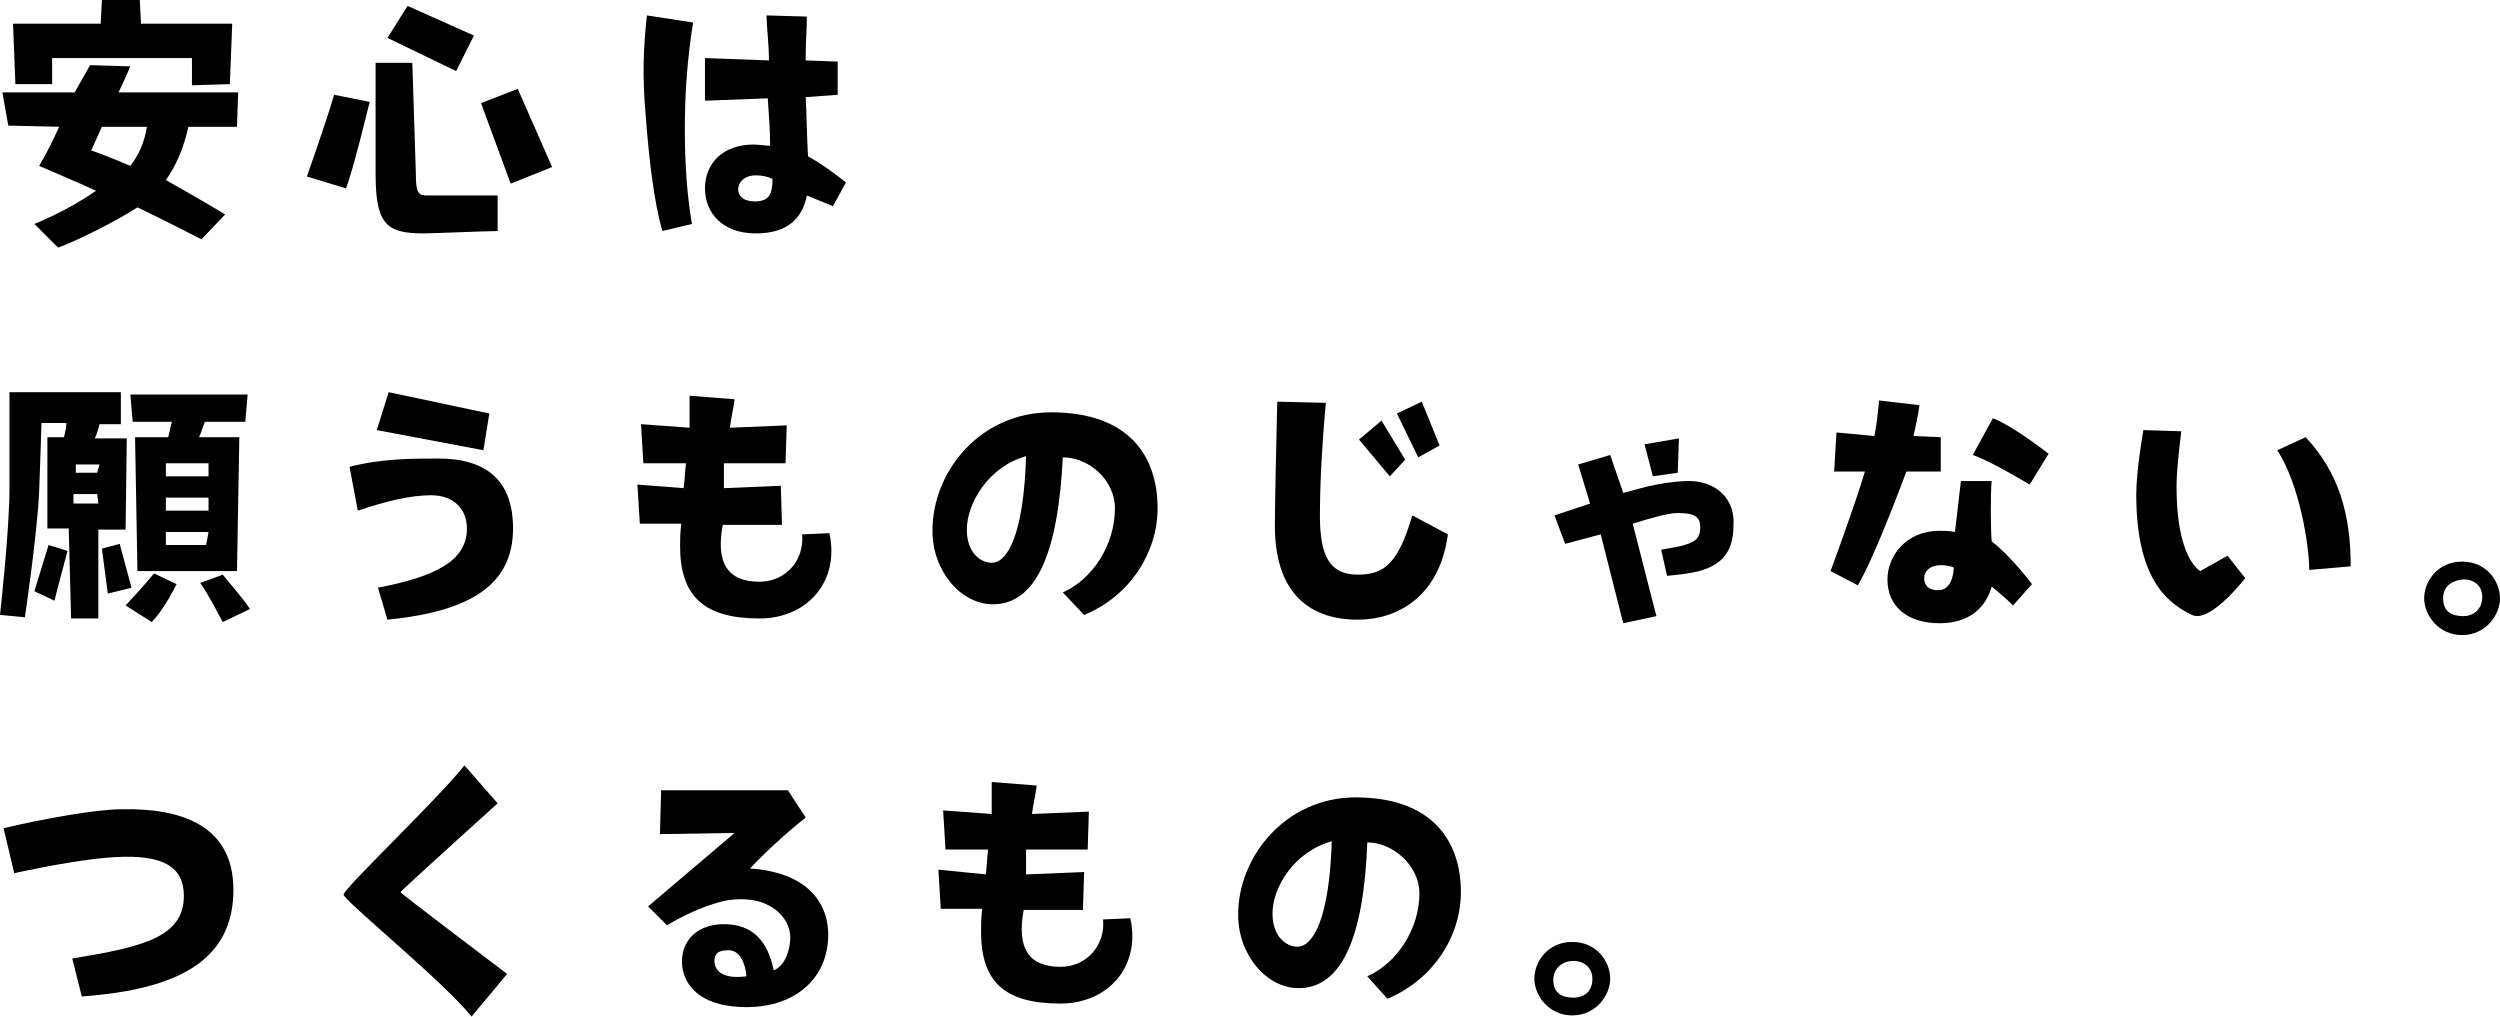 <?xml version="1.0" encoding="utf-8"?>
<!-- Generator: Adobe Illustrator 24.1.2, SVG Export Plug-In . SVG Version: 6.00 Build 0)  -->
<svg version="1.1" id="レイヤー_1" xmlns="http://www.w3.org/2000/svg" xmlns:xlink="http://www.w3.org/1999/xlink" x="0px"
	 y="0px" viewBox="0 0 211 85.8" style="enable-background:new 0 0 211 85.8;" xml:space="preserve">
<g>
	<path d="M204.6,50.5c0-1.4,1.1-3.1,3.2-3.1c2.1,0,3.2,1.7,3.2,3.1c0,1.4-1.2,3.1-3.2,3.1S204.6,51.9,204.6,50.5L204.6,50.5z
		 M206.2,50.5c0,1.1,0.7,1.5,1.7,1.5c0.9,0,1.6-0.6,1.6-1.6s-0.7-1.5-1.6-1.5C206.9,49,206.2,49.5,206.2,50.5z"/>
	<path d="M129.5,82.6c0-1.4,1.1-3.1,3.2-3.1c2.1,0,3.2,1.7,3.2,3.1s-1.2,3.1-3.2,3.1S129.5,84,129.5,82.6L129.5,82.6z M131.1,82.7
		c0,1.1,0.7,1.5,1.7,1.5s1.6-0.6,1.6-1.6c0-0.9-0.7-1.5-1.6-1.5S131.1,81.7,131.1,82.7z"/>
	<path d="M57.7,41.2c0.1-0.7,0.1-1.4,0.2-2.1h-3.6l-0.2-3.3l4.1,0.3v-2.7l3.8,0.3c-0.1,0.8-0.3,1.6-0.4,2.4l4.8-0.2l-0.1,3.2h-5.2
		v2.1l4.8-0.2l0.1,3.3h-5c-0.6,3.2,0.4,4.8,3.1,4.8c2.2,0,3.8-1.8,3.6-4L70,45c0.9,4.1-1.9,7.2-5.9,7.2c-4.7,0-6.7-1.9-6.7-6.1
		c0-0.5,0-1.1,0.1-1.9H54l-0.2-3.3L57.7,41.2z"/>
	<path d="M78.7,44.8c0-5.1,4.1-10,10-10c6.6,0,9,3.7,9,8.1c0,3.7-2.3,7.4-6.2,9L89.7,50c2.5-1.1,4.4-4,4.4-7.1
		c0-2.4-2.2-4.3-4.4-4.3C89.3,46.8,87.4,51,83.8,51C81.1,51,78.7,48.2,78.7,44.8L78.7,44.8z M81.6,44.7c0,2,1.2,2.8,2.1,2.8
		c1.3,0,2.7-2.3,2.9-9C83.4,39.4,81.6,42.5,81.6,44.7z"/>
	<path d="M83.2,73.8c0.1-0.7,0.1-1.4,0.2-2.1h-3.6l-0.2-3.3l4.1,0.3V66l3.8,0.3c-0.1,0.8-0.3,1.6-0.4,2.4l4.8-0.2l-0.1,3.2h-5.2v2.1
		l4.9-0.2l-0.1,3.2h-5c-0.6,3.2,0.4,4.8,3.1,4.8c2.2,0,3.8-1.8,3.6-4l2.3-0.1c0.9,4.1-1.9,7.2-5.9,7.2c-4.8,0-6.7-1.9-6.7-6.1
		c0-0.5,0-1.1,0.1-1.9h-3.5l-0.2-3.3L83.2,73.8z"/>
	<path d="M104.5,77.2c0-5,4.1-9.9,9.9-9.9c6.5,0,8.9,3.7,8.9,8c0,3.6-2.2,7.3-6.2,9l-1.7-1.9c2.5-1.1,4.4-4,4.4-7
		c0-2.3-2.2-4.3-4.4-4.3c-0.3,8.1-2.2,12.3-5.8,12.3C106.9,83.4,104.5,80.6,104.5,77.2L104.5,77.2z M107.4,77.1c0,2,1.2,2.8,2.1,2.8
		c1.3,0,2.7-2.3,2.9-8.9C109.2,71.9,107.4,74.9,107.4,77.1z"/>
	<g>
		<path d="M111.9,34c-0.4,4.4-0.5,7.6-0.5,9.5c0,3.4,0.8,5,3.2,5c2.2,0,3.4-0.9,4.6-5l3,1.6c-0.7,5.3-4.3,7.2-7.6,7.2
			c-4.5,0-7-2.7-7-7.9c0-2,0.1-6,0.2-10.5L111.9,34z"/>
		<polygon points="116.6,35.5 118.6,38.8 117.3,40.2 114.7,37.1 		"/>
		<polygon points="120,33.9 121.5,37.6 119.7,38.6 117.9,34.9 		"/>
	</g>
	<path d="M58.5,1.9c-0.5,3.1-0.7,6-0.7,9s0.2,5.7,0.6,8l-2.5,0.6c-0.7-2.5-1.1-5.8-1.4-9.7c-0.3-3.3-0.2-5.8,0.1-8.5L58.5,1.9z
		 M64.9,5.1c0-1.4-0.2-2.8-0.2-3.8l3.4,0.1c0,1-0.1,2.2-0.1,3.3v0.4l2.7,0.1V8L68,8.2c0.1,1.8,0.1,3.6,0.2,5
		c1.1,0.6,2.2,1.4,3.2,2.2l-1.1,2l-2.2-0.9c-0.4,2-1.7,3.2-4.3,3.2c-2.9,0-4.3-1.8-4.3-3.8c0-2.1,1.5-3.7,4.1-3.7
		c0.4,0,1,0.1,1.4,0.1c0-1.2-0.1-2.6-0.2-4l-5.3,0.2V4.9L64.9,5.1z M63.8,14.8c-1,0-1.5,0.6-1.5,1.2c0,0.5,0.4,1,1.4,1
		c1.2,0,1.5-0.6,1.5-1.9C64.8,14.9,64.3,14.8,63.8,14.8z"/>
	<path d="M37,38.7c4.1,0,6.3,1.9,6.3,5.9c0,4.7-3.5,7-10.6,7.7l-0.8-2.7c4.7-0.9,7.4-2.2,7.5-4.8c0.1-1.8-1.1-3-3-3
		c-1.8,0-3.8,0.5-6.2,1.3l-0.7-3.7C32.2,38.7,34.8,38.7,37,38.7z M32.8,33.1l8.5,1.8L40.8,38l-9-1.7L32.8,33.1z"/>
	<path d="M42,67.8c0,0-8.2,7.4-8.2,7.5s9,6.9,9,6.9l-3,3.6C37.4,82.8,29,76,29,75.5s7.9-8,10.2-10.9L42,67.8z"/>
	<path d="M66.5,66.7L68,69c-1.4,1.1-3.4,2.9-4.7,4.3c4.5,0.3,6.6,2.6,6.6,5.6c0,3.6-2.7,6.1-6.9,6.1c-3.5,0-5.1-1.5-5.4-3.3
		c-0.3-1.9,0.9-3.7,3.5-3.7c2.4,0,3.7,1.4,4.2,3.9c1-0.4,1.4-1.8,1.4-2.8c0-1.6-1.7-3.7-5.4-3.1c-2.7,0.6-5,2.1-5,2.1l-1.6-1.6
		l7.3-6.2l-6.3,0.1l0.1-3.7L66.5,66.7z M61.5,80.2c-0.9,0-1.2,0.3-1.2,0.9s0.4,1.6,2.7,1.3C62.9,81.2,62.4,80.2,61.5,80.2z"/>
	<path d="M158.2,36.8c0.2-1,0.3-2,0.4-3l3.4,0.4c-0.1,0.8-0.3,1.7-0.5,2.6l2.3,0.1v2.9h-2.9c0,0-2.7,7.3-4.1,9.6l-2.3-1.2
		c0,0,2-5.4,2.9-8.4h-2.6l0.2-3.3L158.2,36.8z M168.1,40.6c-0.1,0.7-0.1,4.1,0,5.1c1.6,1.2,3.4,3.6,3.4,3.6l-1.6,1.8
		c-0.6-0.6-1.2-1.1-1.8-1.6c-0.5,1.8-1.9,3.1-4.4,3.1c-2.7,0-4.4-1.4-4.4-3.7c0-1.9,1.5-4.1,4.4-4.1c0.4,0,0.8,0,1.3,0.1l0.5-4.3
		C165.5,40.6,168.1,40.6,168.1,40.6z M163.8,47.7c-0.9,0-1.4,0.5-1.4,1.1s0.4,1.1,1.4,1c1.1-0.2,1.1-1.9,1.1-1.9
		S164.5,47.7,163.8,47.7z M171.3,40.9c0,0-3.1-1.9-4.8-2.5l1.7-3.1c1.8,0.7,4.7,3,4.7,3L171.3,40.9z"/>
	<path d="M184.1,36.4c-0.2,1.7-0.4,3.3-0.4,4.7c0,4.5,1.1,6.5,2,7.1l2.3-1.3l1.5,1.9c-1.7,2.1-3.5,3.6-4.5,3.1
		c-2.3-1.1-4.7-3.3-4.7-10.2c0-2,0.6-5.4,0.6-5.4L184.1,36.4z M194.6,36.9c2.8,3,3.8,6.5,3.8,10.9l-3.5,0.3c0-2-0.8-7.2-2.7-10.1
		L194.6,36.9z"/>
	<path d="M10.3,68.3c4.9-0.1,9.4,1.3,9.4,6.8c0,5.8-4.4,8.4-12.8,9l-0.8-3.2c6-1,9.7-1.8,9.4-5.7c-0.2-2.3-2.2-3.2-6.6-2.8
		c-3.3,0.3-7.7,1.3-7.7,1.3l-0.9-3.8C3.7,69.1,8.1,68.3,10.3,68.3z"/>
	<path d="M14,15.2c0,0,3.4,1.9,5,2.9l-2,2.1c0,0-3.3-1.7-5.4-2.7c-2,1.3-5.3,2.9-6.7,3.4l-2-2c0,0,2.8-1.1,5.2-2.8
		C7.5,15.8,3.3,14,3.3,14c0.6-1,1-1.8,1.7-3.3l-4.3-0.1L0.2,7.8h6.1l1.3-2.3L11,5.6c-0.3,0.7-0.6,1.4-1,2.2h10.1L20,10.7h-4.1
		C15.5,12.5,14.9,13.9,14,15.2z M16.2,7.2V4.9H4.4v2.2H1.3L1.1,2h7.4l0.1-2h3.2l0.1,2h7.7l-0.2,5.1L16.2,7.2L16.2,7.2z M12.4,10.7
		H8.6c-0.3,0.7-0.6,1.3-0.9,2C8.9,13.1,11,14,11,14C11.7,13.1,12.2,12,12.4,10.7z"/>
	<g>
		<polygon points="43.7,7.5 40.6,8.7 43.1,15.5 46.6,14.1 		"/>
		<path d="M28.2,8c-0.7,2.4-2.3,6.9-2.3,6.9l3.3,1c0.6-1.5,2-7.3,2-7.3L28.2,8z"/>
		<polygon points="38.5,6 40,3 34.4,0.5 32.7,3.2 		"/>
		<path d="M42,16.5c-0.7,0-5.2,0-5.9,0c-0.8,0-1-0.2-1-1.8l-0.3-9.4h-3.1v9.3c0,4.2,0.8,5.1,4,5.1c0.8,0,5.4-0.2,6.3-0.2L42,16.5z"
			/>
	</g>
	<g>
		<polygon points="141.7,37 138.8,37.5 139.5,40.2 141.6,39.9 		"/>
		<path d="M142.3,40.6c-2.5,0.1-4.4,0.8-5.3,1l-1.1-3.2l-2.7,0.8l1,3.3l-3,1l0.9,2.4l3-0.8l1.9,7.5l2.8-0.6l-2-7.8
			c1.6-0.5,3-0.9,3.8-0.9c1.4,0,1.9,0.3,1.9,1.2c0,1-0.5,1.3-1.7,1.6c-0.5,0.1-1.6,0.3-1.6,0.3l0.5,2.2c0,0,1.1-0.1,1.7-0.2
			c2.8-0.4,3.9-1.7,3.9-4C146.5,42.2,144.9,40.5,142.3,40.6z"/>
	</g>
	<g>
		<polygon points="11.1,49.6 10.1,45.9 8.6,46.3 9.1,50.1 		"/>
		<path d="M5.7,46.5L4.1,46l-1.2,3.9l1.7,0.8C4.6,50.6,5.7,46.5,5.7,46.5z"/>
		<path d="M8,37c0.2-0.4,0.3-0.8,0.4-1.2h1.8v-2.7H3.5H2.4H0.8v8.1C0.8,44.8,0,51.9,0,51.9l2.1,0.2c0,0,1-6.7,1.2-10.5
			c0.1-2.6,0.2-5.9,0.2-5.9h2.1c0,0.4-0.1,0.8-0.2,1.2H4v7.7h1.8L6,52.2h2.3v-7.5h2.3l0.1-7.7H8z M8.3,42.5H6.2v-0.8h2L8.3,42.5z
			 M8.2,39.9H6.4v-0.7h2L8.2,39.9z"/>
		<g>
			<path d="M18.8,48.5l-1.9,0.7c0.7,1,1.3,2.2,1.9,3.3l2.3-1.1C20.5,50.5,19.7,49.6,18.8,48.5z"/>
			<path d="M10.6,51.1l2.2,1.4c1.1-1.1,2.1-3.2,2.1-3.2L13,48.4C12.1,49.5,10.6,51.1,10.6,51.1z"/>
			<path d="M20,48.2l0.2-11.3h-3.4c0.2-0.4,0.3-0.9,0.5-1.3h3.4l0.2-2.3H11l0.2,2.3h3.3c-0.1,0.4-0.2,0.9-0.3,1.3h-2.8l0.2,11.3H20z
				 M17.4,46H14v-1.1h3.6L17.4,46z M17.5,43.1H14V42h3.6v1.1H17.5z M17.5,40.2H14v-1.1h3.6v1.1H17.5z"/>
		</g>
	</g>
</g>
</svg>
